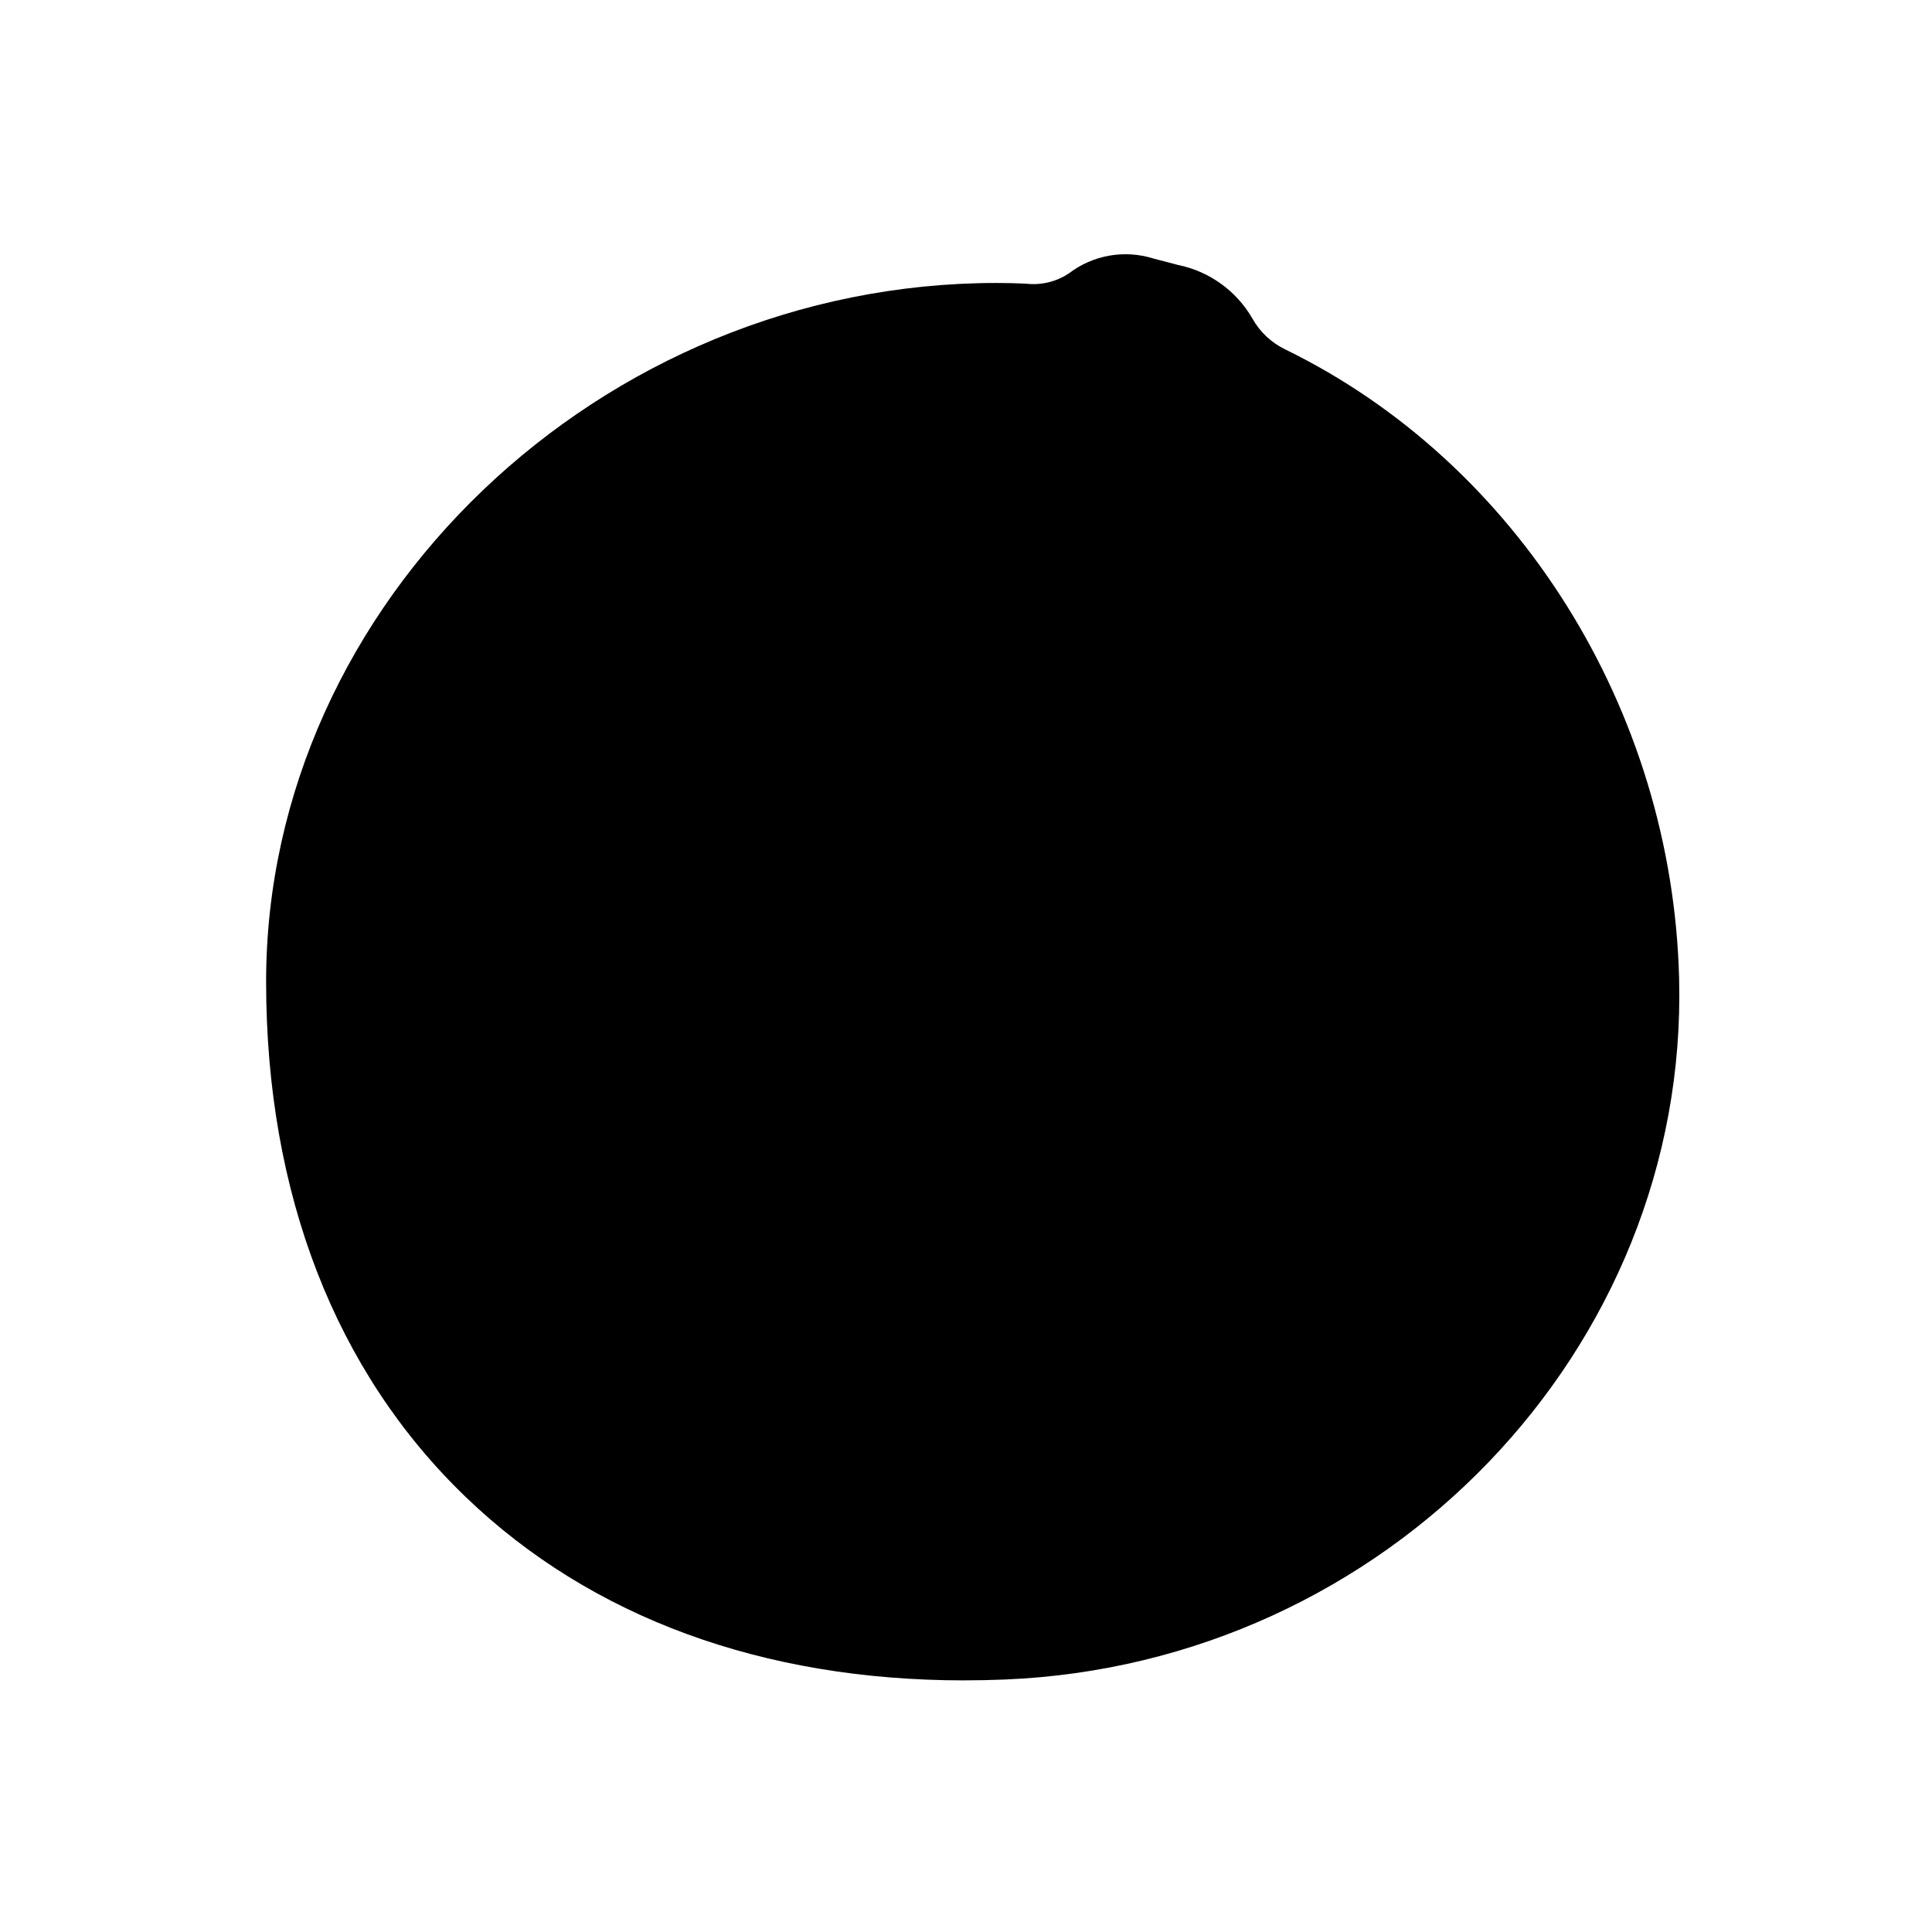 <?xml version="1.0" encoding="UTF-8"?>
<!-- Uploaded to: SVG Repo, www.svgrepo.com, Generator: SVG Repo Mixer Tools -->
<svg fill="#000000" width="800px" height="800px" version="1.1" viewBox="144 144 512 512" xmlns="http://www.w3.org/2000/svg">
 <path d="m399.54 589.32c-53.387 0-98.852-16.66-132.01-48.492-34.68-33.289-53.008-80.555-53.008-136.68 0-100.37 88.648-185.16 193.58-185.16 2.606 0 5.188 0.066 7.762 0.184 4.023 0.48 8.086-0.496 11.449-2.758 6.352-4.832 14.652-6.293 22.273-3.926l6.652 1.742c8.277 1.691 15.434 6.856 19.656 14.176 2.004 3.59 5.078 6.465 8.789 8.234 61.539 30.062 102.48 95.461 104.3 166.61 2.527 98.348-77.633 181.71-178.69 185.84-3.621 0.148-7.211 0.223-10.758 0.223z"/>
</svg>